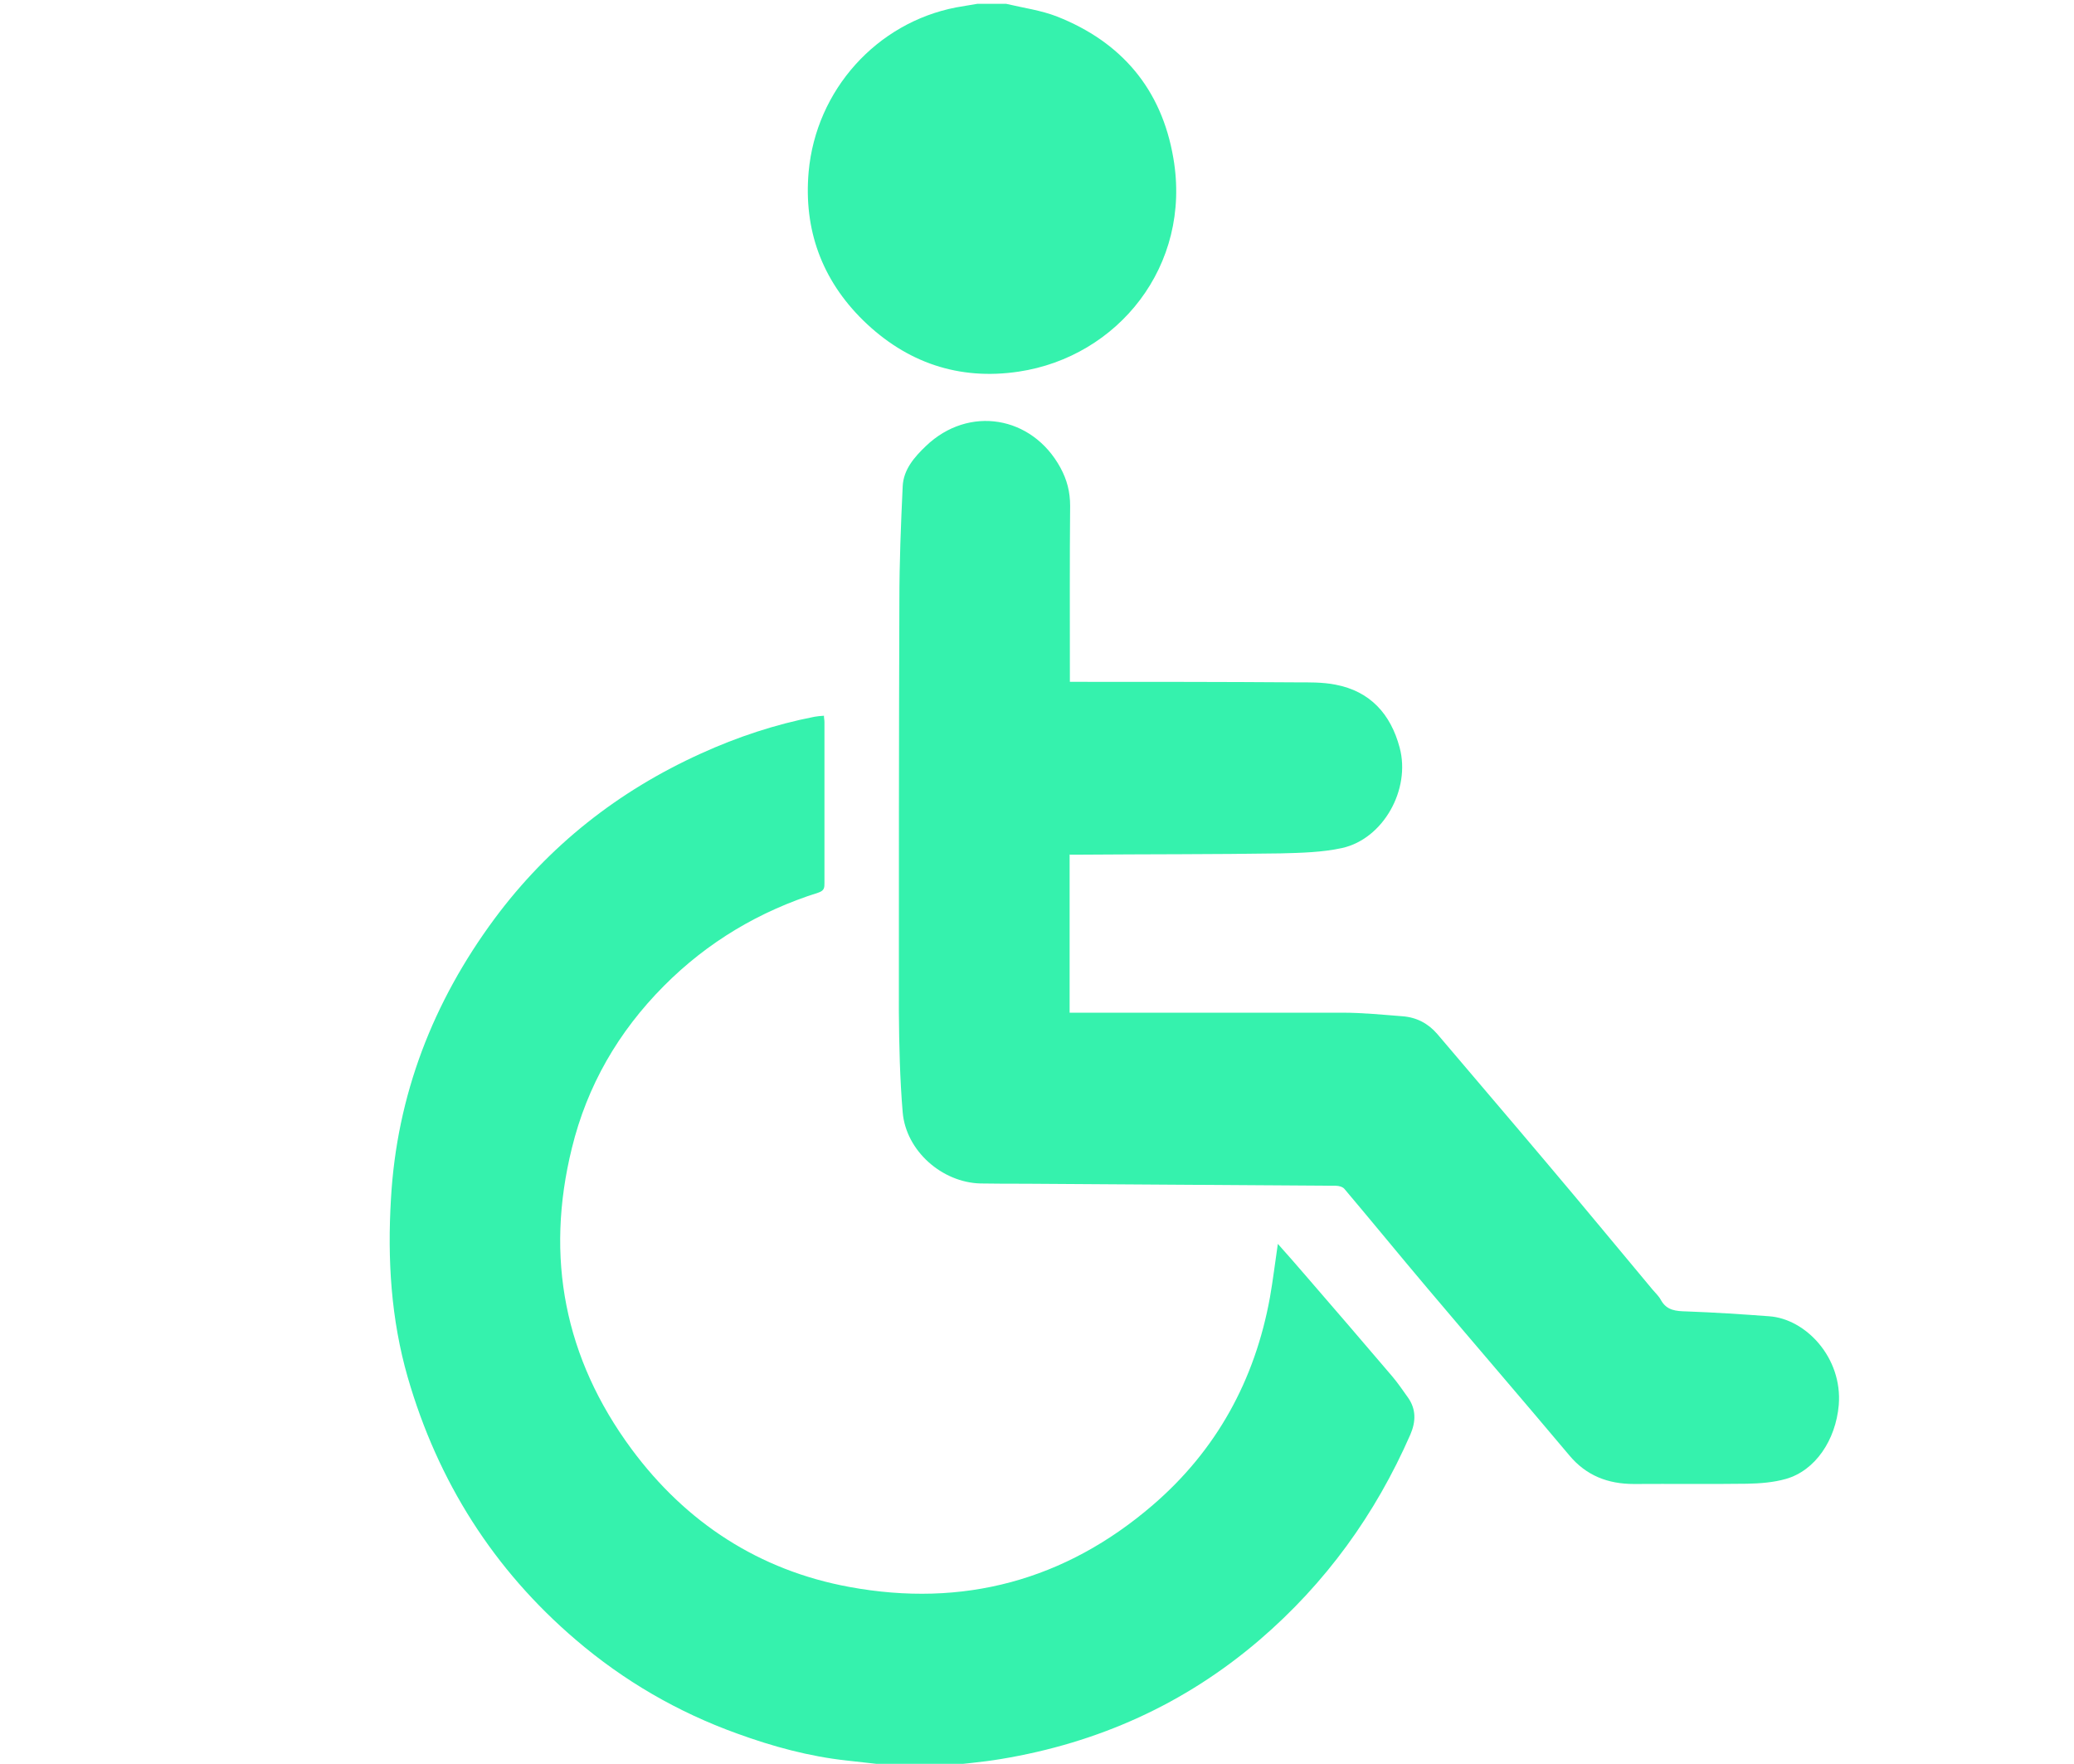 <?xml version="1.0" encoding="UTF-8"?>
<svg xmlns="http://www.w3.org/2000/svg" version="1.1" viewBox="0 0 81.38 69.2">
  <defs>
    <style>
      .cls-1 {
        fill: #35f2ad;
      }
    </style>
  </defs>
  <!-- Generator: Adobe Illustrator 28.7.1, SVG Export Plug-In . SVG Version: 1.2.0 Build 142)  -->
  <g>
    <g id="Capa_1">
      <g>
        <path class="cls-1" d="M35.11,69.28c-.63-.07-1.26-.14-1.88-.21-1.48-.16-2.91-.55-4.31-1.06-2.33-.84-4.45-2.07-6.33-3.68-3.23-2.76-5.41-6.21-6.59-10.29-.66-2.29-.8-4.63-.66-7,.23-4.08,1.65-7.73,4.06-10.99,2.13-2.87,4.86-5.02,8.11-6.49,1.43-.65,2.91-1.14,4.45-1.44.11-.02.23-.03.37-.04,0,.09.02.17.02.25,0,2.1,0,4.21,0,6.31,0,.18,0,.3-.24.38-2.31.73-4.34,1.93-6.06,3.66-1.79,1.8-3.01,3.91-3.61,6.36-1.06,4.29-.29,8.25,2.34,11.81,2.14,2.89,5.01,4.76,8.55,5.41,4.45.82,8.46-.25,11.9-3.21,2.5-2.15,4.01-4.9,4.6-8.15.12-.68.2-1.36.31-2.1.38.43.73.82,1.07,1.22,1.14,1.32,2.29,2.65,3.42,3.98.22.26.41.54.61.82.33.46.32.95.1,1.46-1.37,3.13-3.32,5.83-5.92,8.06-2.94,2.52-6.34,4.04-10.14,4.67-.77.13-1.56.19-2.33.28h-1.83Z"/>
        <path class="cls-1" d="M39.48.15c.67.16,1.36.25,2,.5,2.53,1,4.1,2.85,4.56,5.55.73,4.23-2.18,7.8-6.07,8.38-2.34.35-4.4-.35-6.1-2.01-1.63-1.6-2.34-3.57-2.14-5.83.29-3.21,2.67-5.85,5.79-6.45.27-.05.55-.09.83-.14.38,0,.75,0,1.13,0Z"/>
        <path class="cls-1" d="M41.97,33.52v6.21h.41c3.43,0,6.87,0,10.3,0,.78,0,1.57.08,2.35.14.55.04,1.01.28,1.37.7,1.44,1.7,2.89,3.39,4.33,5.1,1.38,1.63,2.74,3.28,4.11,4.92.11.13.25.26.33.41.23.42.6.44,1.02.45,1.08.04,2.16.11,3.23.19,1.43.1,2.88,1.62,2.73,3.48-.12,1.38-.92,2.57-2.07,2.9-.49.14-1.02.18-1.53.19-1.48.02-2.96,0-4.44.01-1.02,0-1.87-.33-2.53-1.12-1.85-2.2-3.73-4.38-5.58-6.57-1.09-1.29-2.16-2.6-3.25-3.89-.07-.08-.22-.12-.33-.12-4.06-.03-8.13-.05-12.19-.08-.59,0-1.17,0-1.76-.01-1.51-.04-2.92-1.28-3.05-2.79-.11-1.31-.14-2.63-.15-3.94,0-5.38,0-10.76.02-16.15,0-1.49.06-2.98.13-4.47.03-.66.46-1.15.91-1.58,1.68-1.61,4.17-1.19,5.28.85.26.48.38.95.38,1.5-.02,2.16-.01,4.33-.01,6.49v.41c.16,0,.28,0,.41,0,2.81,0,5.62,0,8.43.02.53,0,1.07-.01,1.58.09,1.37.26,2.17,1.16,2.52,2.47.44,1.64-.64,3.58-2.26,3.94-.78.17-1.61.19-2.41.21-2.61.04-5.22.03-7.83.05-.14,0-.28,0-.43,0Z"/>
      </g>
    </g>
  </g>
</svg>